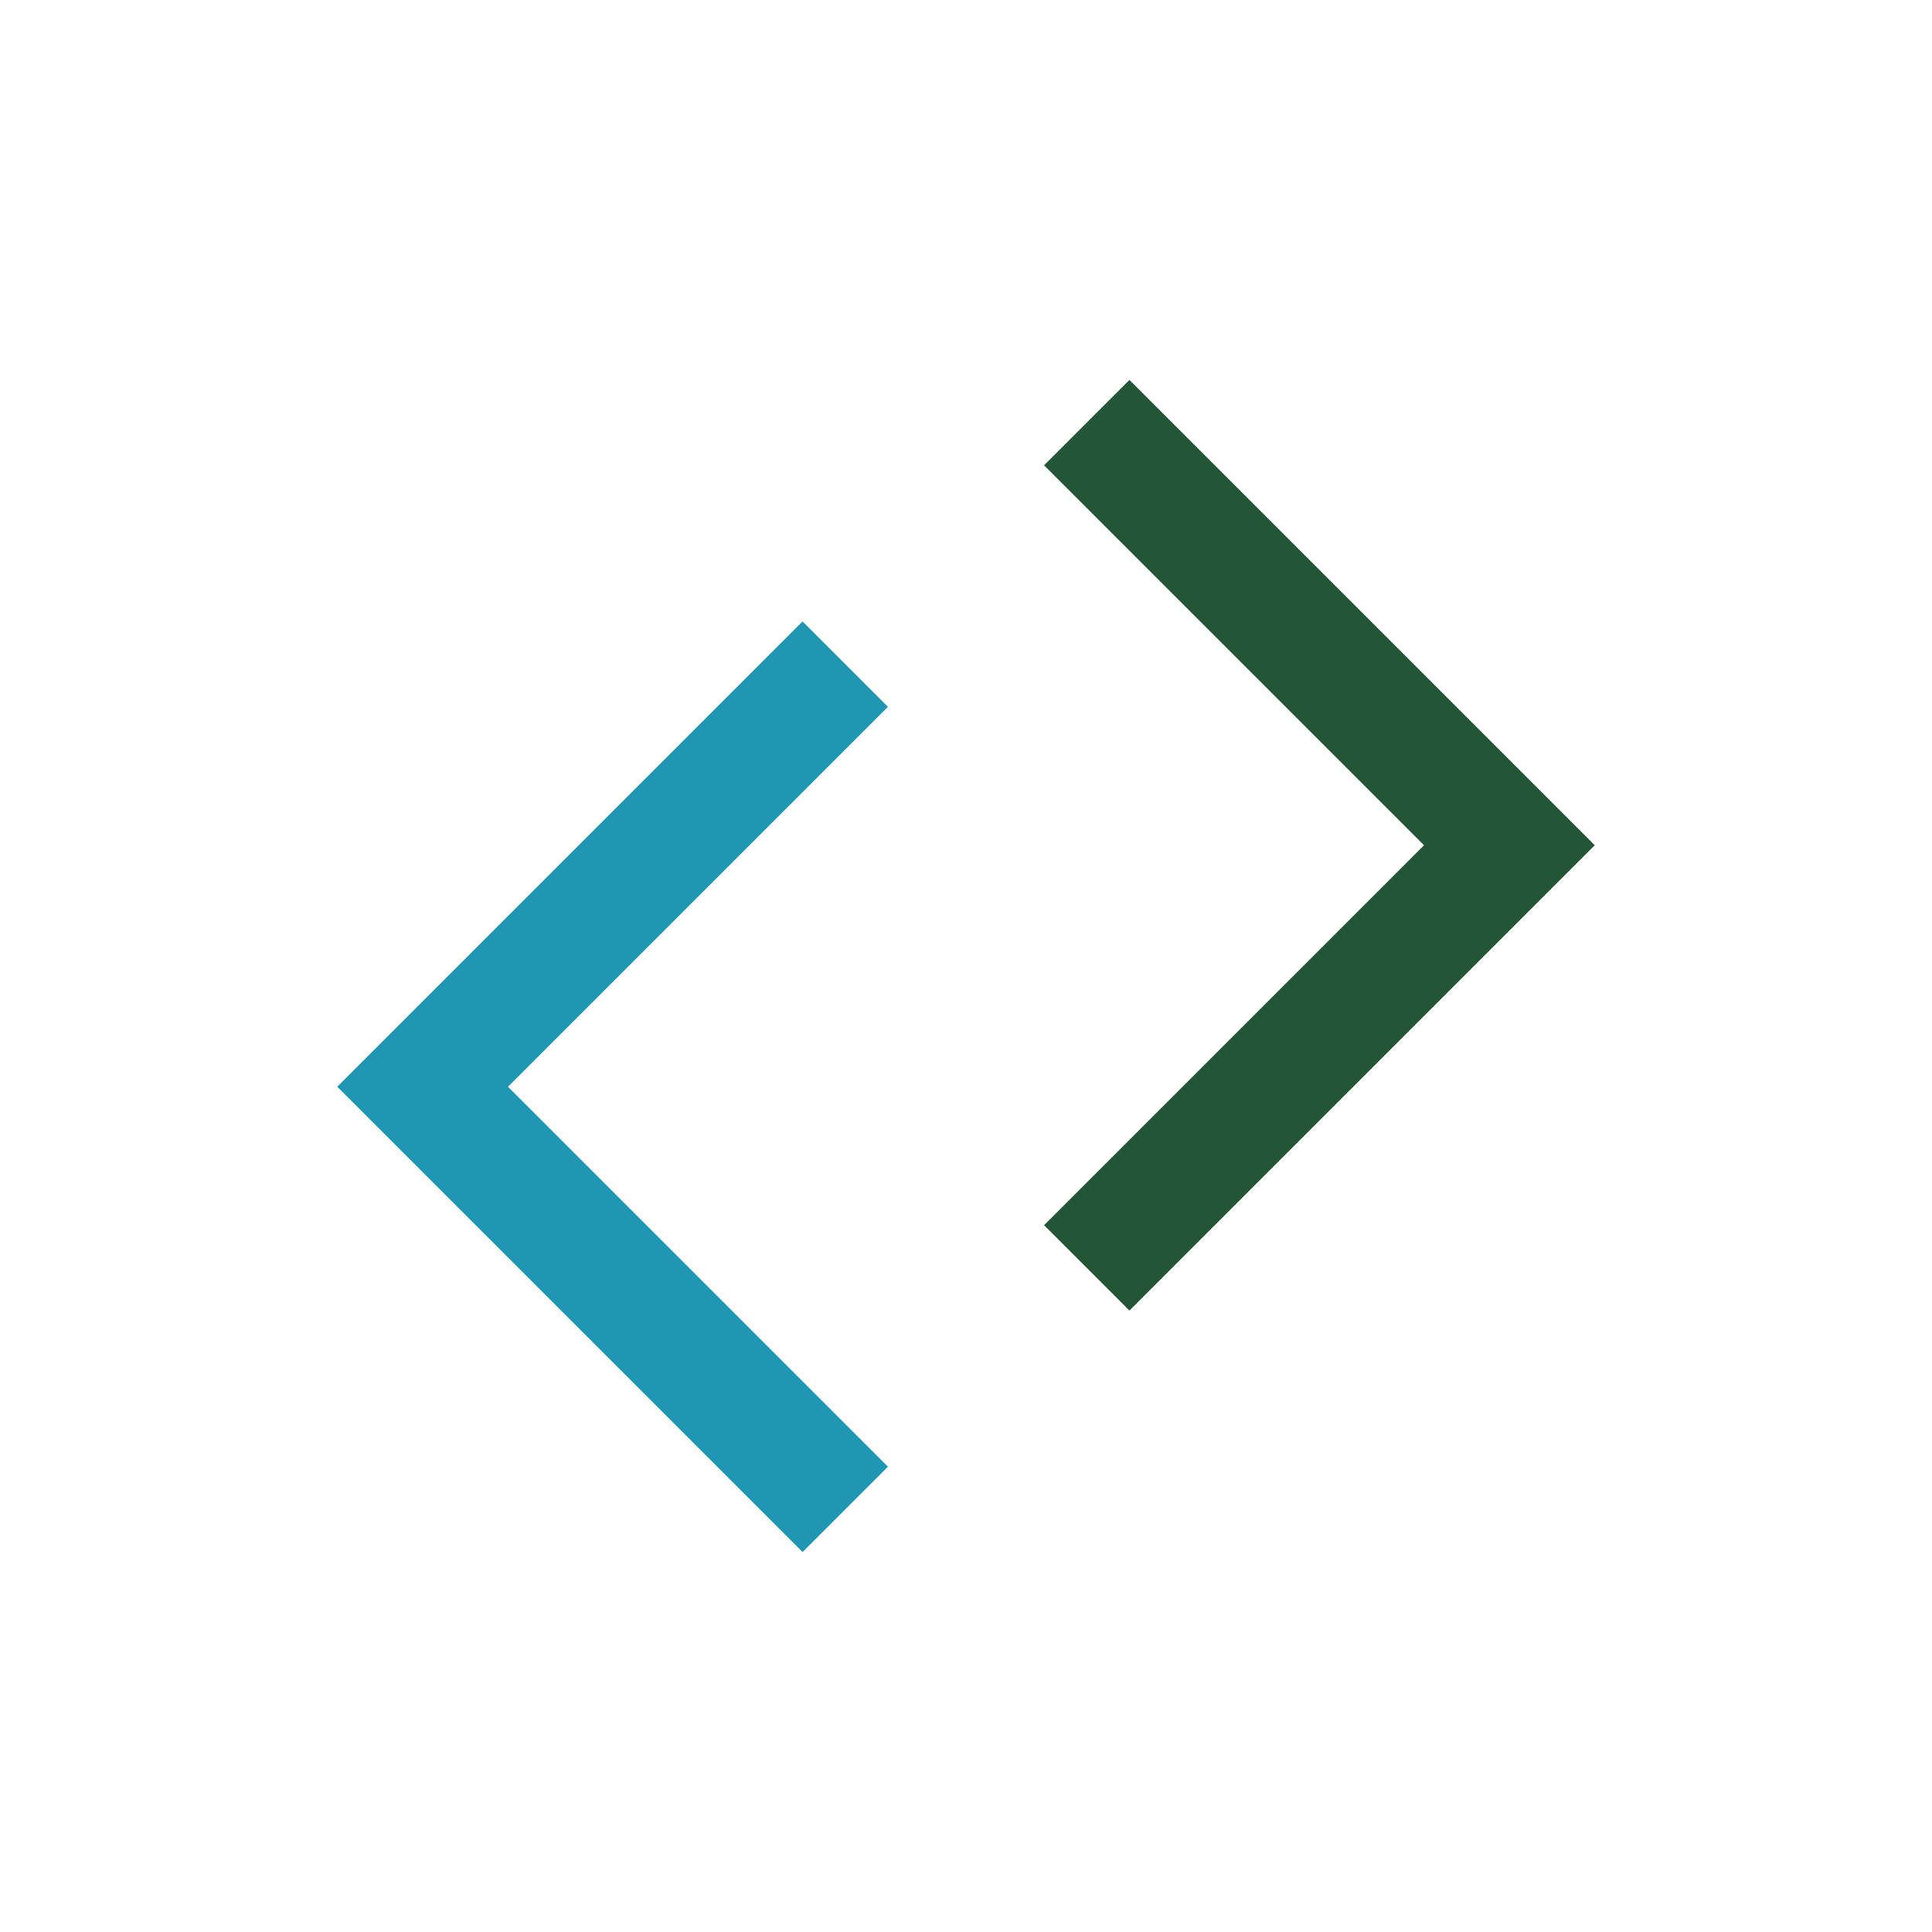 <?xml version="1.0" encoding="UTF-8"?>
<svg xmlns="http://www.w3.org/2000/svg" width="32" height="32" viewBox="0 0 32 32"><path d="M18 7l7 7-7 7" fill="none" stroke="#245536" stroke-width="2"/><path d="M14 25l-7-7 7-7" fill="none" stroke="#2196B3" stroke-width="2"/></svg>